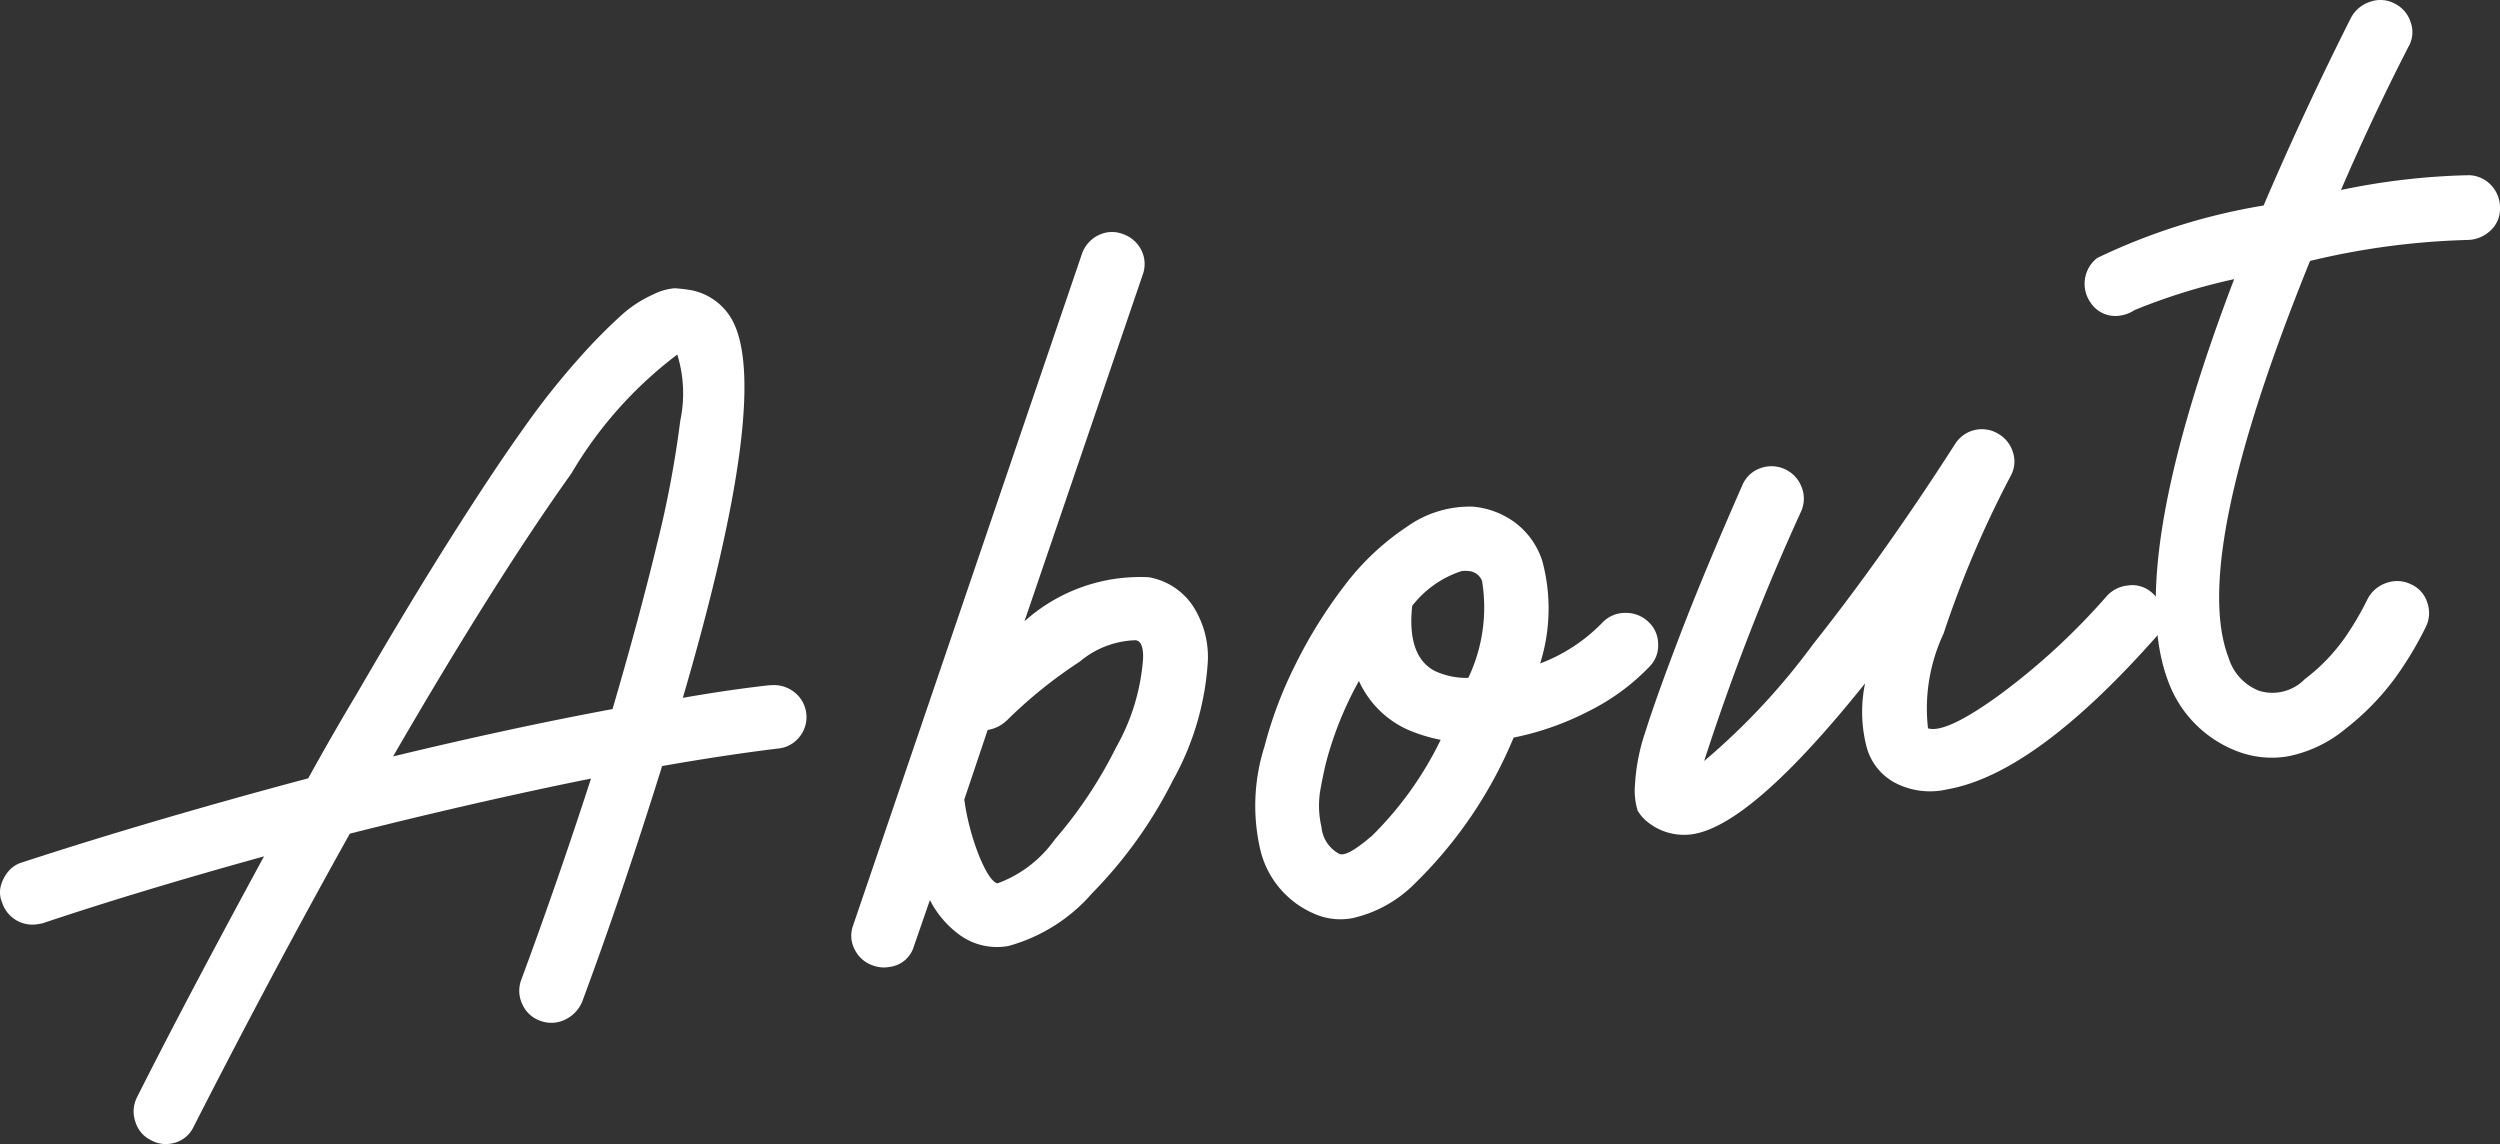 <svg xmlns="http://www.w3.org/2000/svg" width="59" height="27" viewBox="0 0 59 27"><rect x="0" y="0" width="59" height="27" fill="#333333" stroke="none"/><g transform="translate(16379 -19249)"><path d="M18.181,16.173a.773.773,0,0,1,.565.162.744.744,0,0,1,.118,1.06.727.727,0,0,1-.509.271q-1.271.156-2.729.413-.93,2.984-1.887,5.563a.815.815,0,0,1-.413.426.74.74,0,0,1-.578.022.722.722,0,0,1-.422-.392.733.733,0,0,1-.023-.577q.879-2.382,1.645-4.747-2.661.537-5.692,1.3-1.816,3.253-3.678,6.9a.707.707,0,0,1-.541.415.715.715,0,0,1-.469-.078.706.706,0,0,1-.372-.434.737.737,0,0,1,.035-.576q1.127-2.244,3-5.691Q3.281,21.027,1,21.791l-.111.02A.751.751,0,0,1,.05,21.3a.605.605,0,0,1-.034-.381.889.889,0,0,1,.177-.349.662.662,0,0,1,.327-.217q3.014-.985,6.754-1.985.6-1.085,1.15-2,1.187-2.05,2.2-3.652t1.727-2.6a18.052,18.052,0,0,1,1.341-1.691,12.844,12.844,0,0,1,.995-1.006,2.858,2.858,0,0,1,.726-.469,1.372,1.372,0,0,1,.509-.147c.1.006.22.018.36.04a1.413,1.413,0,0,1,.987.69q.96,1.7-1.154,8.936,1.1-.193,2.064-.3m-8.9,1.682q2.773-.67,5.177-1.117.625-2.133,1.046-3.88a24.789,24.789,0,0,0,.553-2.928,3.113,3.113,0,0,0-.071-1.559,9.627,9.627,0,0,0-2.5,2.807q-1.8,2.523-4.207,6.677" transform="translate(-16379 19249)" fill="#fff"/><path d="M25.916,5.555a.707.707,0,0,1,.576-.034.76.76,0,0,1,.442.379.73.73,0,0,1,.034.583l-2.791,8.18a4.084,4.084,0,0,1,2.936-1.04,1.579,1.579,0,0,1,1.028.66,2.214,2.214,0,0,1,.365,1.3,6.561,6.561,0,0,1-.83,2.841,10.517,10.517,0,0,1-1.9,2.654A4.029,4.029,0,0,1,23.8,22.325a1.5,1.5,0,0,1-1.191-.29,2.315,2.315,0,0,1-.663-.794l-.378,1.091a.681.681,0,0,1-.573.487.715.715,0,0,1-.37-.026.746.746,0,0,1-.455-.386.7.7,0,0,1-.034-.574l5.4-15.848a.765.765,0,0,1,.379-.43M23.749,17.013a.838.838,0,0,1-.44.214l-.552,1.643a5.758,5.758,0,0,0,.345,1.316c.163.4.308.624.437.662a2.864,2.864,0,0,0,1.354-1.035,10.4,10.4,0,0,0,1.448-2.177,4.985,4.985,0,0,0,.635-2.08c.012-.274-.044-.423-.17-.447a2.138,2.138,0,0,0-1.323.505,10.993,10.993,0,0,0-1.734,1.4" transform="translate(-16379 19249)" fill="#fff"/><path d="M38.343,14.465a.758.758,0,0,1,.548.2.716.716,0,0,1,.241.527.708.708,0,0,1-.2.536,5.163,5.163,0,0,1-1.42,1.046,6.761,6.761,0,0,1-1.79.633,10.369,10.369,0,0,1-2.349,3.461,2.994,2.994,0,0,1-1.454.8,1.53,1.53,0,0,1-.955-.127,2.195,2.195,0,0,1-1.214-1.458,4.6,4.6,0,0,1,.09-2.46,9.84,9.84,0,0,1,.737-1.95,11.248,11.248,0,0,1,1.153-1.852,6.009,6.009,0,0,1,1.464-1.383,2.553,2.553,0,0,1,1.565-.481,1.951,1.951,0,0,1,1.015.39,1.83,1.83,0,0,1,.624.891,4.309,4.309,0,0,1-.051,2.42,4.02,4.02,0,0,0,1.47-.965.738.738,0,0,1,.528-.229m-5.99,5.285A8.229,8.229,0,0,0,34,17.46a3.811,3.811,0,0,1-.794-.247,2.307,2.307,0,0,1-1.135-1.142A8.275,8.275,0,0,0,31.294,18c-.053.221-.1.449-.141.685a2.23,2.23,0,0,0,.034.834.8.8,0,0,0,.419.632c.115.056.365-.079.747-.405m2.286-6.27a.5.5,0,0,0-.157.005,2.428,2.428,0,0,0-1.154.817c-.087.8.1,1.319.545,1.542a1.767,1.767,0,0,0,.779.158,3.87,3.87,0,0,0,.325-2.285.364.364,0,0,0-.338-.237" transform="translate(-16379 19249)" fill="#fff"/><path d="M50.254,13.812A.706.706,0,0,1,50.8,14a.748.748,0,0,1,.251.523.663.663,0,0,1-.19.534q-2.848,3.209-4.9,3.57a1.79,1.79,0,0,1-1.159-.114,1.354,1.354,0,0,1-.746-.869,3.3,3.3,0,0,1-.04-1.517q-2.649,3.309-4.04,3.555a1.368,1.368,0,0,1-1.072-.267.956.956,0,0,1-.255-.284,1.611,1.611,0,0,1-.063-.615,4.664,4.664,0,0,1,.246-1.249q.24-.77.808-2.257t1.479-3.558a.718.718,0,0,1,.419-.4.76.76,0,0,1,.975.431.734.734,0,0,1-.01.593,54.21,54.21,0,0,0-2.285,5.884,16,16,0,0,0,2.575-2.762q1.667-2.1,3.346-4.718a.747.747,0,0,1,1.015-.246.758.758,0,0,1,.354.449.694.694,0,0,1-.053.543,24.438,24.438,0,0,0-1.586,3.725,4.156,4.156,0,0,0-.368,2.238q.432.129,1.724-.816a15.892,15.892,0,0,0,2.505-2.317.776.776,0,0,1,.527-.241" transform="translate(-16379 19249)" fill="#fff"/><path d="M58.259,4.135a.738.738,0,0,1,.532.236A.767.767,0,0,1,59,4.913a.691.691,0,0,1-.225.529.806.806,0,0,1-.542.221,17.8,17.8,0,0,0-3.716.495q-2.839,7.005-1.921,9.368a1.208,1.208,0,0,0,.729.78,1.067,1.067,0,0,0,1.068-.278,4.424,4.424,0,0,0,.943-.974,7.023,7.023,0,0,0,.543-.925.78.78,0,0,1,.447-.374.743.743,0,0,1,.575.035.694.694,0,0,1,.383.432.732.732,0,0,1-.035.574,8.2,8.2,0,0,1-.758,1.25,6.09,6.09,0,0,1-1.119,1.14,3.064,3.064,0,0,1-1.365.661,2.267,2.267,0,0,1-1.228-.125,2.789,2.789,0,0,1-1.612-1.65q-1.024-2.706,1.559-9.484a14.1,14.1,0,0,0-2.353.731.782.782,0,0,1-.3.122.7.7,0,0,1-.736-.3.772.772,0,0,1,.156-1.052A14.458,14.458,0,0,1,53.421,4.85q.968-2.262,2.064-4.434A.782.782,0,0,1,55.942.04a.709.709,0,0,1,.577.047.739.739,0,0,1,.375.445.687.687,0,0,1-.058.578q-.846,1.65-1.589,3.374a16.333,16.333,0,0,1,3.012-.349" transform="translate(-16379 19249)" fill="#fff"/></g></svg>
